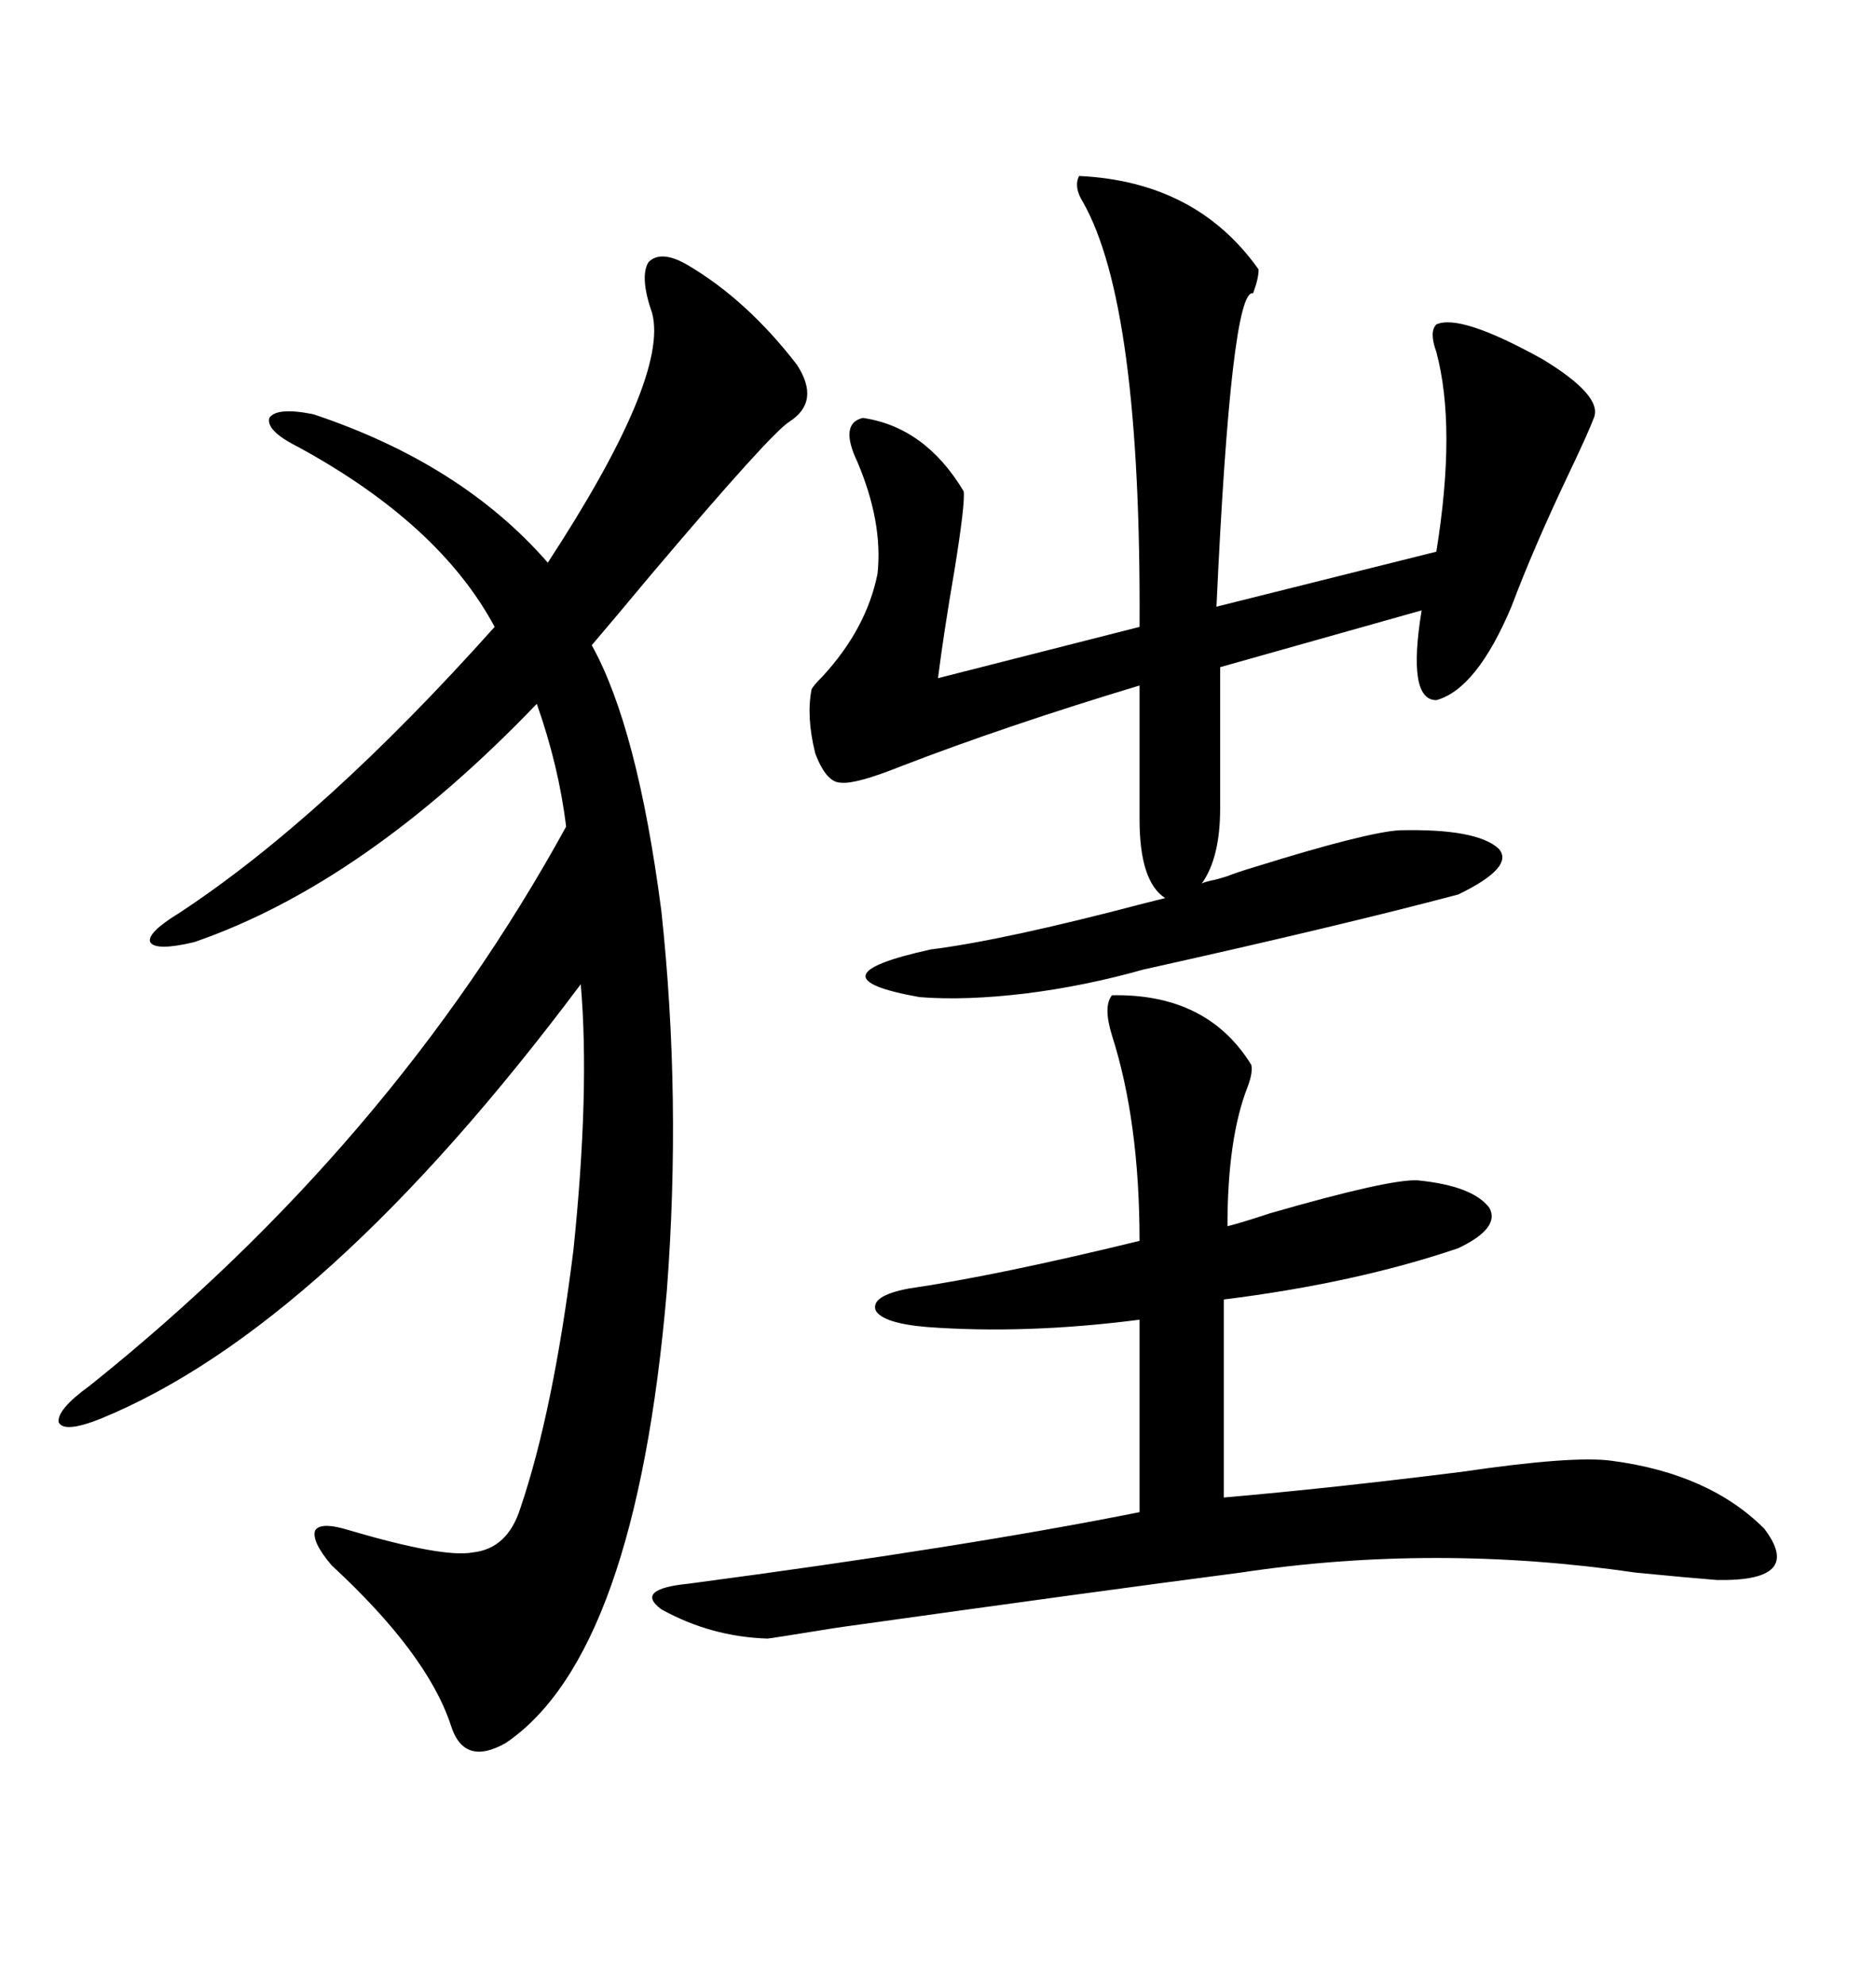 <svg xmlns="http://www.w3.org/2000/svg" xmlns:xlink="http://www.w3.org/1999/xlink" width="300" height="317.285"><path d="M110.16 42.48L110.16 42.48Q119.53 48.05 127.44 58.30L127.44 58.30Q131.25 64.16 126.27 67.38L126.27 67.38Q123.34 69.14 104.00 91.99L104.00 91.99Q98.14 99.02 94.63 103.13L94.63 103.13Q101.95 116.31 105.76 145.61L105.76 145.61Q108.98 175.49 106.64 206.25L106.64 206.25Q101.66 264.55 80.86 278.61L80.86 278.61Q74.12 282.42 72.07 275.68L72.07 275.68Q68.26 264.26 53.03 250.20L53.03 250.20Q49.80 246.39 50.39 244.63L50.39 244.63Q51.27 243.16 55.96 244.63L55.96 244.63Q70.90 249.02 75.59 248.14L75.59 248.14Q81.15 247.56 83.20 241.11L83.20 241.11Q88.48 225.59 91.70 199.80L91.70 199.80Q94.34 174.32 92.87 157.32L92.87 157.32Q51.86 212.11 16.11 226.76L16.11 226.76Q10.25 229.10 9.38 227.34L9.38 227.34Q9.08 225.29 14.36 221.48L14.36 221.48Q62.70 182.81 90.53 132.13L90.53 132.13Q89.36 122.46 85.84 112.50L85.84 112.50Q58.30 141.21 31.05 150.59L31.05 150.59Q24.90 152.05 24.02 150.59L24.02 150.59Q23.44 149.12 28.71 145.90L28.71 145.90Q51.86 130.66 79.10 100.20L79.10 100.20Q70.31 83.79 47.75 71.48L47.75 71.48Q42.48 68.85 43.07 66.80L43.07 66.80Q44.24 65.04 50.10 66.21L50.10 66.21Q73.83 74.12 87.60 89.94L87.60 89.94Q106.93 60.35 104.30 50.10L104.30 50.10Q102.25 44.24 103.71 41.89L103.71 41.89Q105.76 39.84 110.16 42.48ZM196.29 140.04L196.29 140.04Q197.75 139.45 200.68 138.57L200.68 138.57Q218.55 133.01 223.83 132.71L223.83 132.71Q236.13 132.42 239.65 135.64L239.65 135.64Q242.29 138.57 233.20 142.97L233.20 142.97Q214.45 147.95 182.81 154.98L182.81 154.98Q173.44 157.62 164.06 158.79L164.06 158.79Q154.39 159.96 147.07 159.38L147.07 159.38Q128.91 156.15 148.83 151.76L148.83 151.76Q160.55 150.29 182.81 144.43L182.81 144.43Q185.16 143.85 186.33 143.55L186.33 143.55Q182.23 140.92 182.23 130.96L182.23 130.96L182.23 109.57Q160.84 116.02 144.14 122.46L144.14 122.46Q136.82 125.39 134.47 125.10L134.47 125.10Q132.13 125.10 130.37 120.41L130.37 120.41Q128.91 114.55 129.79 110.16L129.79 110.16Q130.08 109.57 131.54 108.11L131.54 108.11Q138.57 100.49 140.33 91.70L140.33 91.70Q141.21 83.50 137.11 73.83L137.11 73.83Q134.18 67.68 137.99 66.80L137.99 66.80Q147.95 68.26 154.10 78.52L154.10 78.52Q154.39 80.27 152.64 91.11L152.64 91.11Q150.88 101.37 150 108.40L150 108.40L182.23 100.20Q182.52 48.63 173.14 32.23L173.14 32.23Q171.68 29.88 172.56 28.13L172.56 28.13Q191.31 29.00 201.27 43.07L201.27 43.07Q201.27 44.53 200.39 46.88L200.39 46.88Q196.88 46.00 194.53 96.97L194.53 96.97L229.69 88.18Q232.91 68.26 229.69 56.25L229.69 56.25Q228.52 53.03 229.69 51.86L229.69 51.86Q233.50 50.10 246.68 57.42L246.68 57.42Q256.35 63.28 254.88 66.80L254.88 66.80Q254.00 69.14 251.07 75.29L251.07 75.29Q245.21 87.60 241.70 96.97L241.70 96.97Q236.13 110.16 229.69 111.91L229.69 111.91Q225 111.91 227.34 97.56L227.34 97.56L195.12 106.64L195.12 129.20Q195.12 137.11 192.19 141.21L192.19 141.21Q192.77 140.92 194.24 140.63L194.24 140.63Q195.41 140.33 196.29 140.04ZM200.10 170.21L200.10 170.21Q200.39 171.39 199.51 173.73L199.51 173.73Q196.29 181.93 196.29 196.00L196.29 196.00Q198.63 195.41 203.03 193.95L203.03 193.95Q222.36 188.38 226.76 188.67L226.76 188.67Q235.55 189.55 238.18 193.07L238.18 193.07Q239.94 196.29 233.20 199.51L233.20 199.51Q216.80 205.08 195.70 207.71L195.70 207.71L195.70 239.36Q212.70 237.89 233.79 235.25L233.79 235.25Q251.66 232.62 257.81 233.50L257.81 233.50Q273.34 235.55 282.13 244.34L282.13 244.34Q288.57 252.83 274.51 252.54L274.51 252.54Q270.70 252.25 261.62 251.37L261.62 251.37Q229.39 246.68 198.34 251.37L198.34 251.37Q175.78 254.30 133.89 260.16L133.89 260.16Q123.05 261.91 122.75 261.91L122.75 261.91Q113.67 261.62 105.76 257.23L105.76 257.23Q101.37 254.00 110.16 253.13L110.16 253.13Q154.39 247.27 182.23 241.70L182.23 241.70L182.23 210.94Q164.06 213.28 148.24 212.11L148.24 212.11Q141.21 211.52 140.04 209.47L140.04 209.47Q139.16 207.13 145.31 205.96L145.31 205.96Q159.38 203.91 182.23 198.34L182.23 198.34Q182.23 179.30 177.83 165.53L177.83 165.53Q176.37 160.84 177.83 159.08L177.83 159.08Q193.07 158.79 200.10 170.21Z"/></svg>
